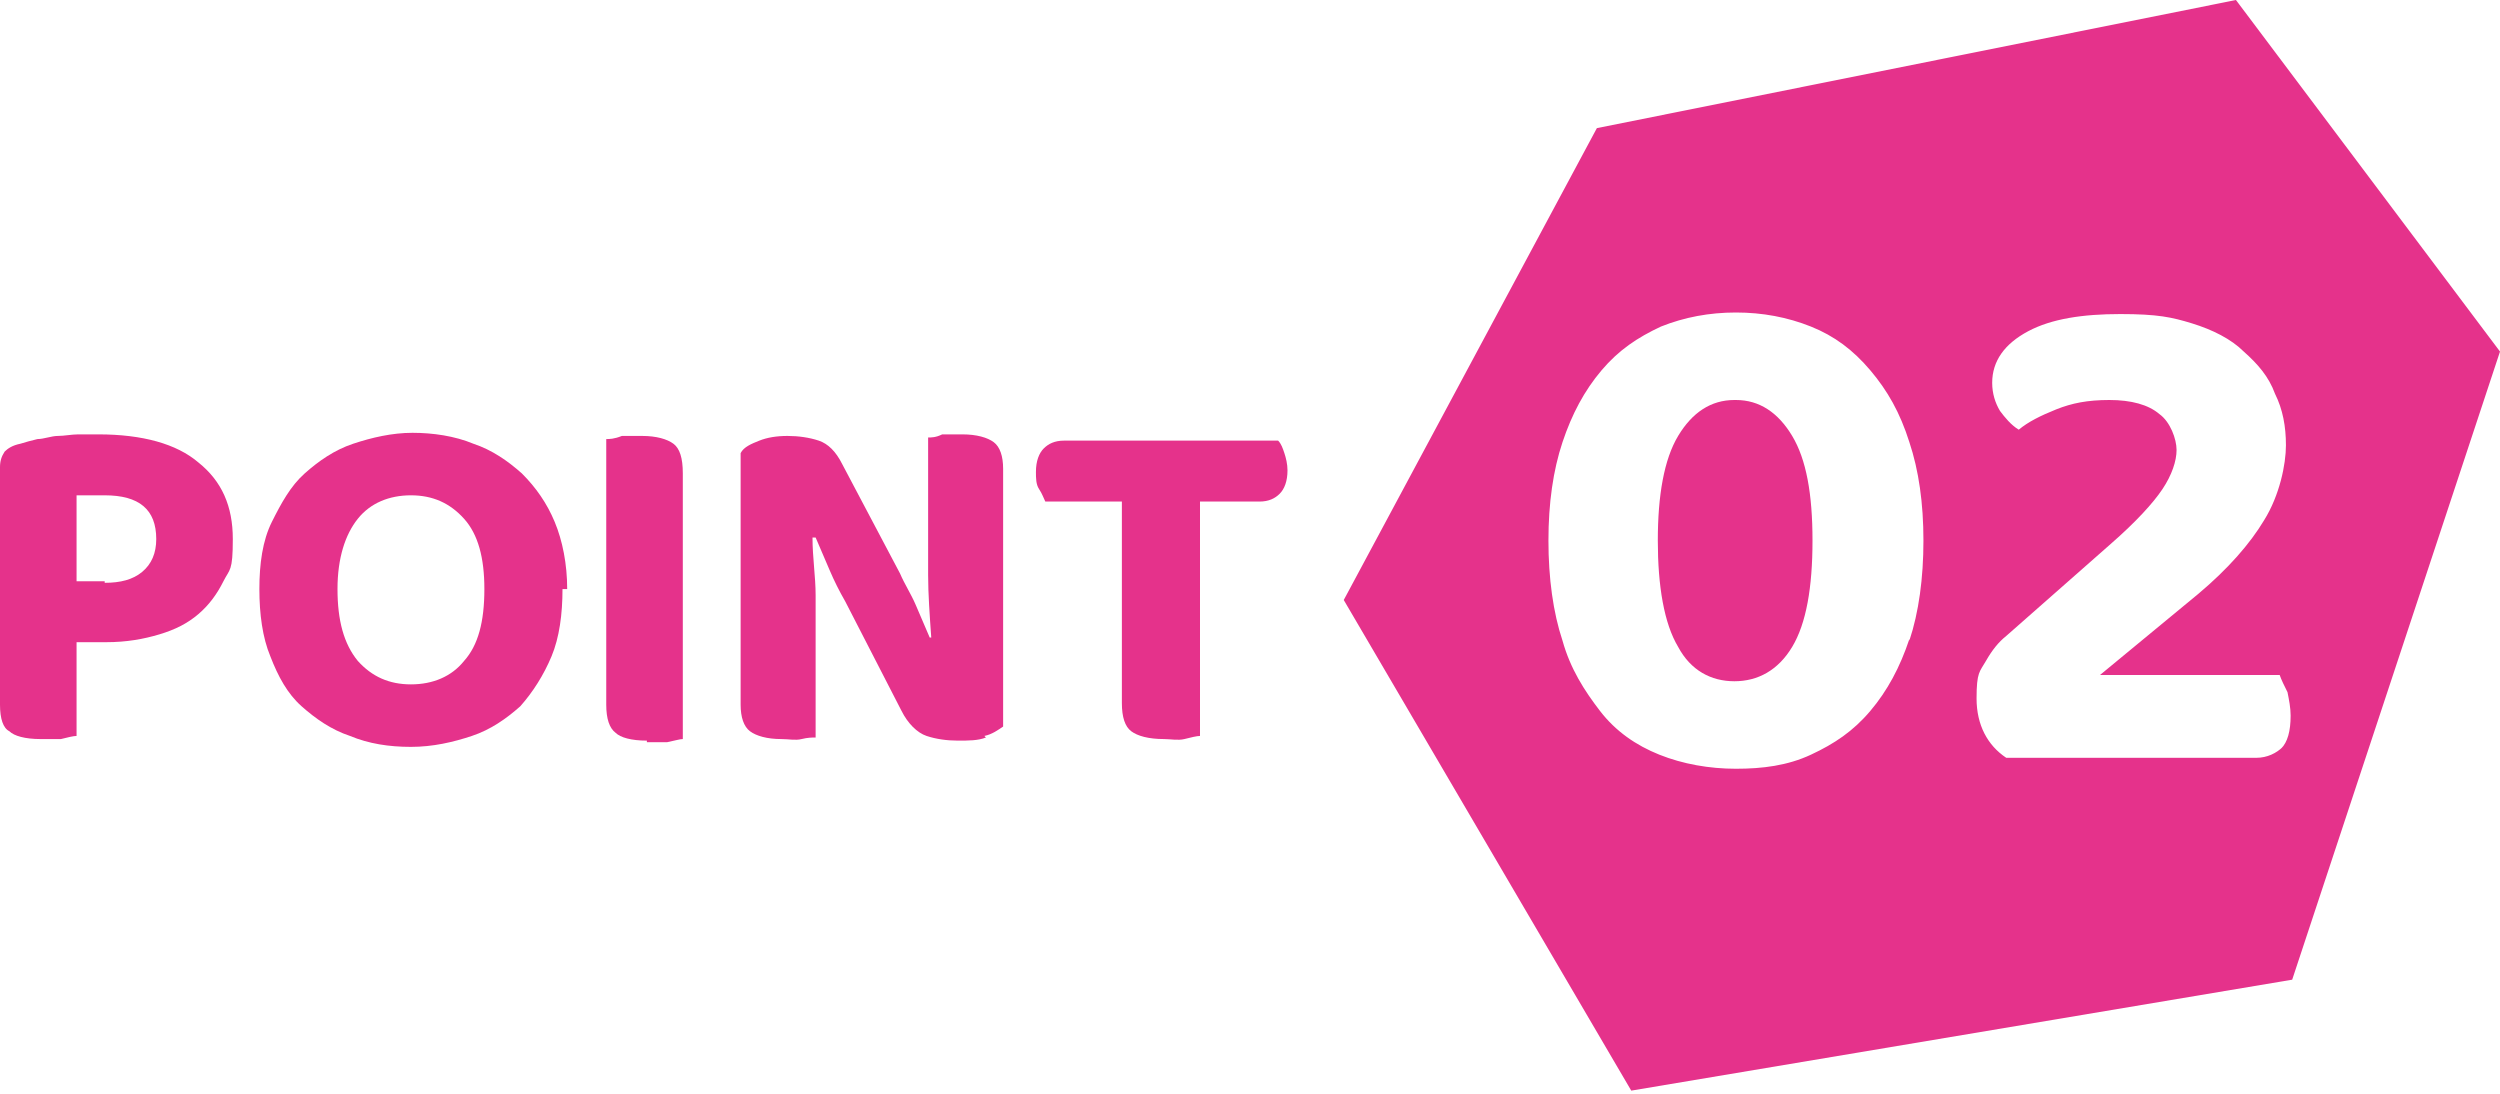 <?xml version="1.0" encoding="UTF-8"?>
<svg xmlns="http://www.w3.org/2000/svg" version="1.1" viewBox="0 0 160 70">
  <defs>
    <style>
      .cls-1 {
        fill: #e5328b;
      }
    </style>
  </defs>
  <!-- Generator: Adobe Illustrator 28.7.1, SVG Export Plug-In . SVG Version: 1.2.0 Build 142)  -->
  <g>
    <g id="_レイヤー_1" data-name="レイヤー_1">
      <g id="_レイヤー_1-2" data-name="_レイヤー_1">
        <path class="cls-1" d="M111,25.6c-1.5,0-2.7.8-3.6,2.3-.9,1.5-1.3,3.8-1.3,6.7s.4,5.3,1.3,6.8c.8,1.5,2.1,2.2,3.6,2.2s2.8-.7,3.7-2.2c.9-1.5,1.3-3.8,1.3-6.8s-.4-5.2-1.3-6.7c-.9-1.5-2.1-2.3-3.6-2.3h0Z"/>
        <path class="cls-1" d="M143.1,0l-40.9,8.2-16.2,30.2,18.4,31.4,42.3-7.1,13.3-40.2L143.1,0ZM122.2,40.9c-.6,1.8-1.4,3.3-2.5,4.6s-2.3,2.1-3.8,2.8-3.1.9-4.8.9-3.4-.3-4.9-.9c-1.5-.6-2.8-1.5-3.8-2.8s-1.9-2.7-2.4-4.5c-.6-1.8-.9-4-.9-6.4s.3-4.5.9-6.3c.6-1.8,1.4-3.3,2.5-4.6s2.3-2.1,3.8-2.8c1.5-.6,3.1-.9,4.8-.9s3.3.3,4.8.9c1.5.6,2.7,1.5,3.8,2.8s1.9,2.7,2.5,4.6c.6,1.8.9,3.9.9,6.3s-.3,4.6-.9,6.4h0ZM146.1,47.8c-.4.4-1,.7-1.7.7h-16c-1.2-.8-1.9-2.1-1.9-3.8s.2-1.7.6-2.4.8-1.2,1.3-1.6l6.7-5.9c1.6-1.4,2.7-2.6,3.3-3.5.6-.9.9-1.8.9-2.5s-.4-1.8-1.1-2.3c-.7-.6-1.8-.9-3.2-.9s-2.4.2-3.4.6c-1,.4-1.8.8-2.4,1.3-.5-.3-.9-.8-1.2-1.2-.3-.5-.5-1.1-.5-1.8,0-1.4.8-2.5,2.3-3.3,1.5-.8,3.5-1.1,5.9-1.1s3.3.2,4.6.6c1.3.4,2.5,1,3.3,1.8.9.8,1.6,1.6,2,2.7.5,1,.7,2.1.7,3.3s-.4,3.2-1.4,4.8c-.9,1.5-2.3,3.1-4.2,4.7l-6.3,5.2h11.5c.1.3.3.7.5,1.1.1.5.2,1,.2,1.5,0,1-.2,1.7-.6,2.1h0Z"/>
        <path class="cls-1" d="M4.9,41.1v6c-.2,0-.6.1-1,.2-.4,0-.9,0-1.3,0-1,0-1.7-.2-2-.5C.2,46.6,0,46,0,45.1v-15.2C0,29.5.1,29.2.3,28.9c.2-.2.5-.4,1-.5.3-.1.7-.2,1.1-.3.4,0,.9-.2,1.3-.2.4,0,.9-.1,1.3-.1.4,0,.9,0,1.3,0,2.8,0,5,.6,6.4,1.8,1.5,1.2,2.2,2.8,2.2,4.9s-.2,1.9-.6,2.7-.9,1.5-1.6,2.1-1.5,1-2.5,1.3c-1,.3-2.1.5-3.4.5h-2.1,0ZM6.7,37.3c1,0,1.8-.2,2.4-.7.6-.5.9-1.2.9-2.1,0-1.9-1.1-2.8-3.3-2.8s-.7,0-1,0-.6,0-.8,0v5.5h1.8Z"/>
        <path class="cls-1" d="M36,37.7c0,1.6-.2,3.1-.7,4.3-.5,1.2-1.2,2.3-2,3.2-.9.8-1.9,1.5-3.1,1.9s-2.5.7-3.9.7-2.7-.2-3.9-.7c-1.2-.4-2.2-1.1-3.1-1.9s-1.5-1.9-2-3.2c-.5-1.2-.7-2.7-.7-4.3s.2-3.1.8-4.3,1.2-2.3,2.1-3.1,1.9-1.5,3.1-1.9,2.5-.7,3.8-.7,2.7.2,3.9.7c1.2.4,2.2,1.1,3.1,1.9.9.9,1.6,1.9,2.1,3.1s.8,2.7.8,4.3ZM31,37.7c0-2-.4-3.5-1.3-4.5-.9-1-2-1.5-3.4-1.5s-2.6.5-3.4,1.5-1.3,2.5-1.3,4.5.4,3.5,1.3,4.6c.9,1,2,1.5,3.4,1.5s2.6-.5,3.4-1.5c.9-1,1.3-2.5,1.3-4.6h0Z"/>
        <path class="cls-1" d="M41.4,47.4c-1,0-1.7-.2-2-.5-.4-.3-.6-.9-.6-1.8v-17c.2,0,.5,0,1-.2.4,0,.9,0,1.3,0,.9,0,1.6.2,2,.5s.6.9.6,1.9v17c-.2,0-.5.1-1,.2-.4,0-.9,0-1.3,0h0Z"/>
        <path class="cls-1" d="M63.1,47.2c-.5.2-1.1.2-1.8.2s-1.4-.1-2-.3c-.6-.2-1.2-.8-1.6-1.6l-3.6-7c-.4-.7-.7-1.3-1-2-.3-.7-.6-1.4-.9-2.1h-.2c0,1.3.2,2.5.2,3.7s0,2.2,0,3.3v5.8c-.2,0-.5,0-.9.1s-.8,0-1.3,0c-.9,0-1.6-.2-2-.5-.4-.3-.6-.9-.6-1.7v-16.1c.2-.4.7-.6,1.2-.8s1.1-.3,1.8-.3,1.4.1,2,.3c.6.2,1.1.7,1.5,1.5l3.7,7c.3.7.7,1.3,1,2,.3.7.6,1.4.9,2.1h.1c-.1-1.4-.2-2.8-.2-4,0-1.2,0-2.5,0-3.6v-5.2c.2,0,.5,0,.9-.2.4,0,.8,0,1.3,0,.9,0,1.6.2,2,.5.4.3.6.9.6,1.7v16.5c-.3.2-.7.5-1.2.6h0Z"/>
        <path class="cls-1" d="M76.8,32.1v15c-.2,0-.6.1-1,.2s-.9,0-1.3,0c-1,0-1.7-.2-2.1-.5s-.6-.9-.6-1.8v-12.9h-4.9c-.1-.2-.2-.5-.4-.8s-.2-.7-.2-1.1c0-.7.2-1.2.5-1.5.3-.3.7-.5,1.3-.5h13.7c.2.2.3.5.4.8.1.3.2.7.2,1.1,0,.7-.2,1.2-.5,1.5-.3.3-.7.5-1.3.5h-3.8,0Z"/>
      </g>
    </g>
  </g>
</svg>